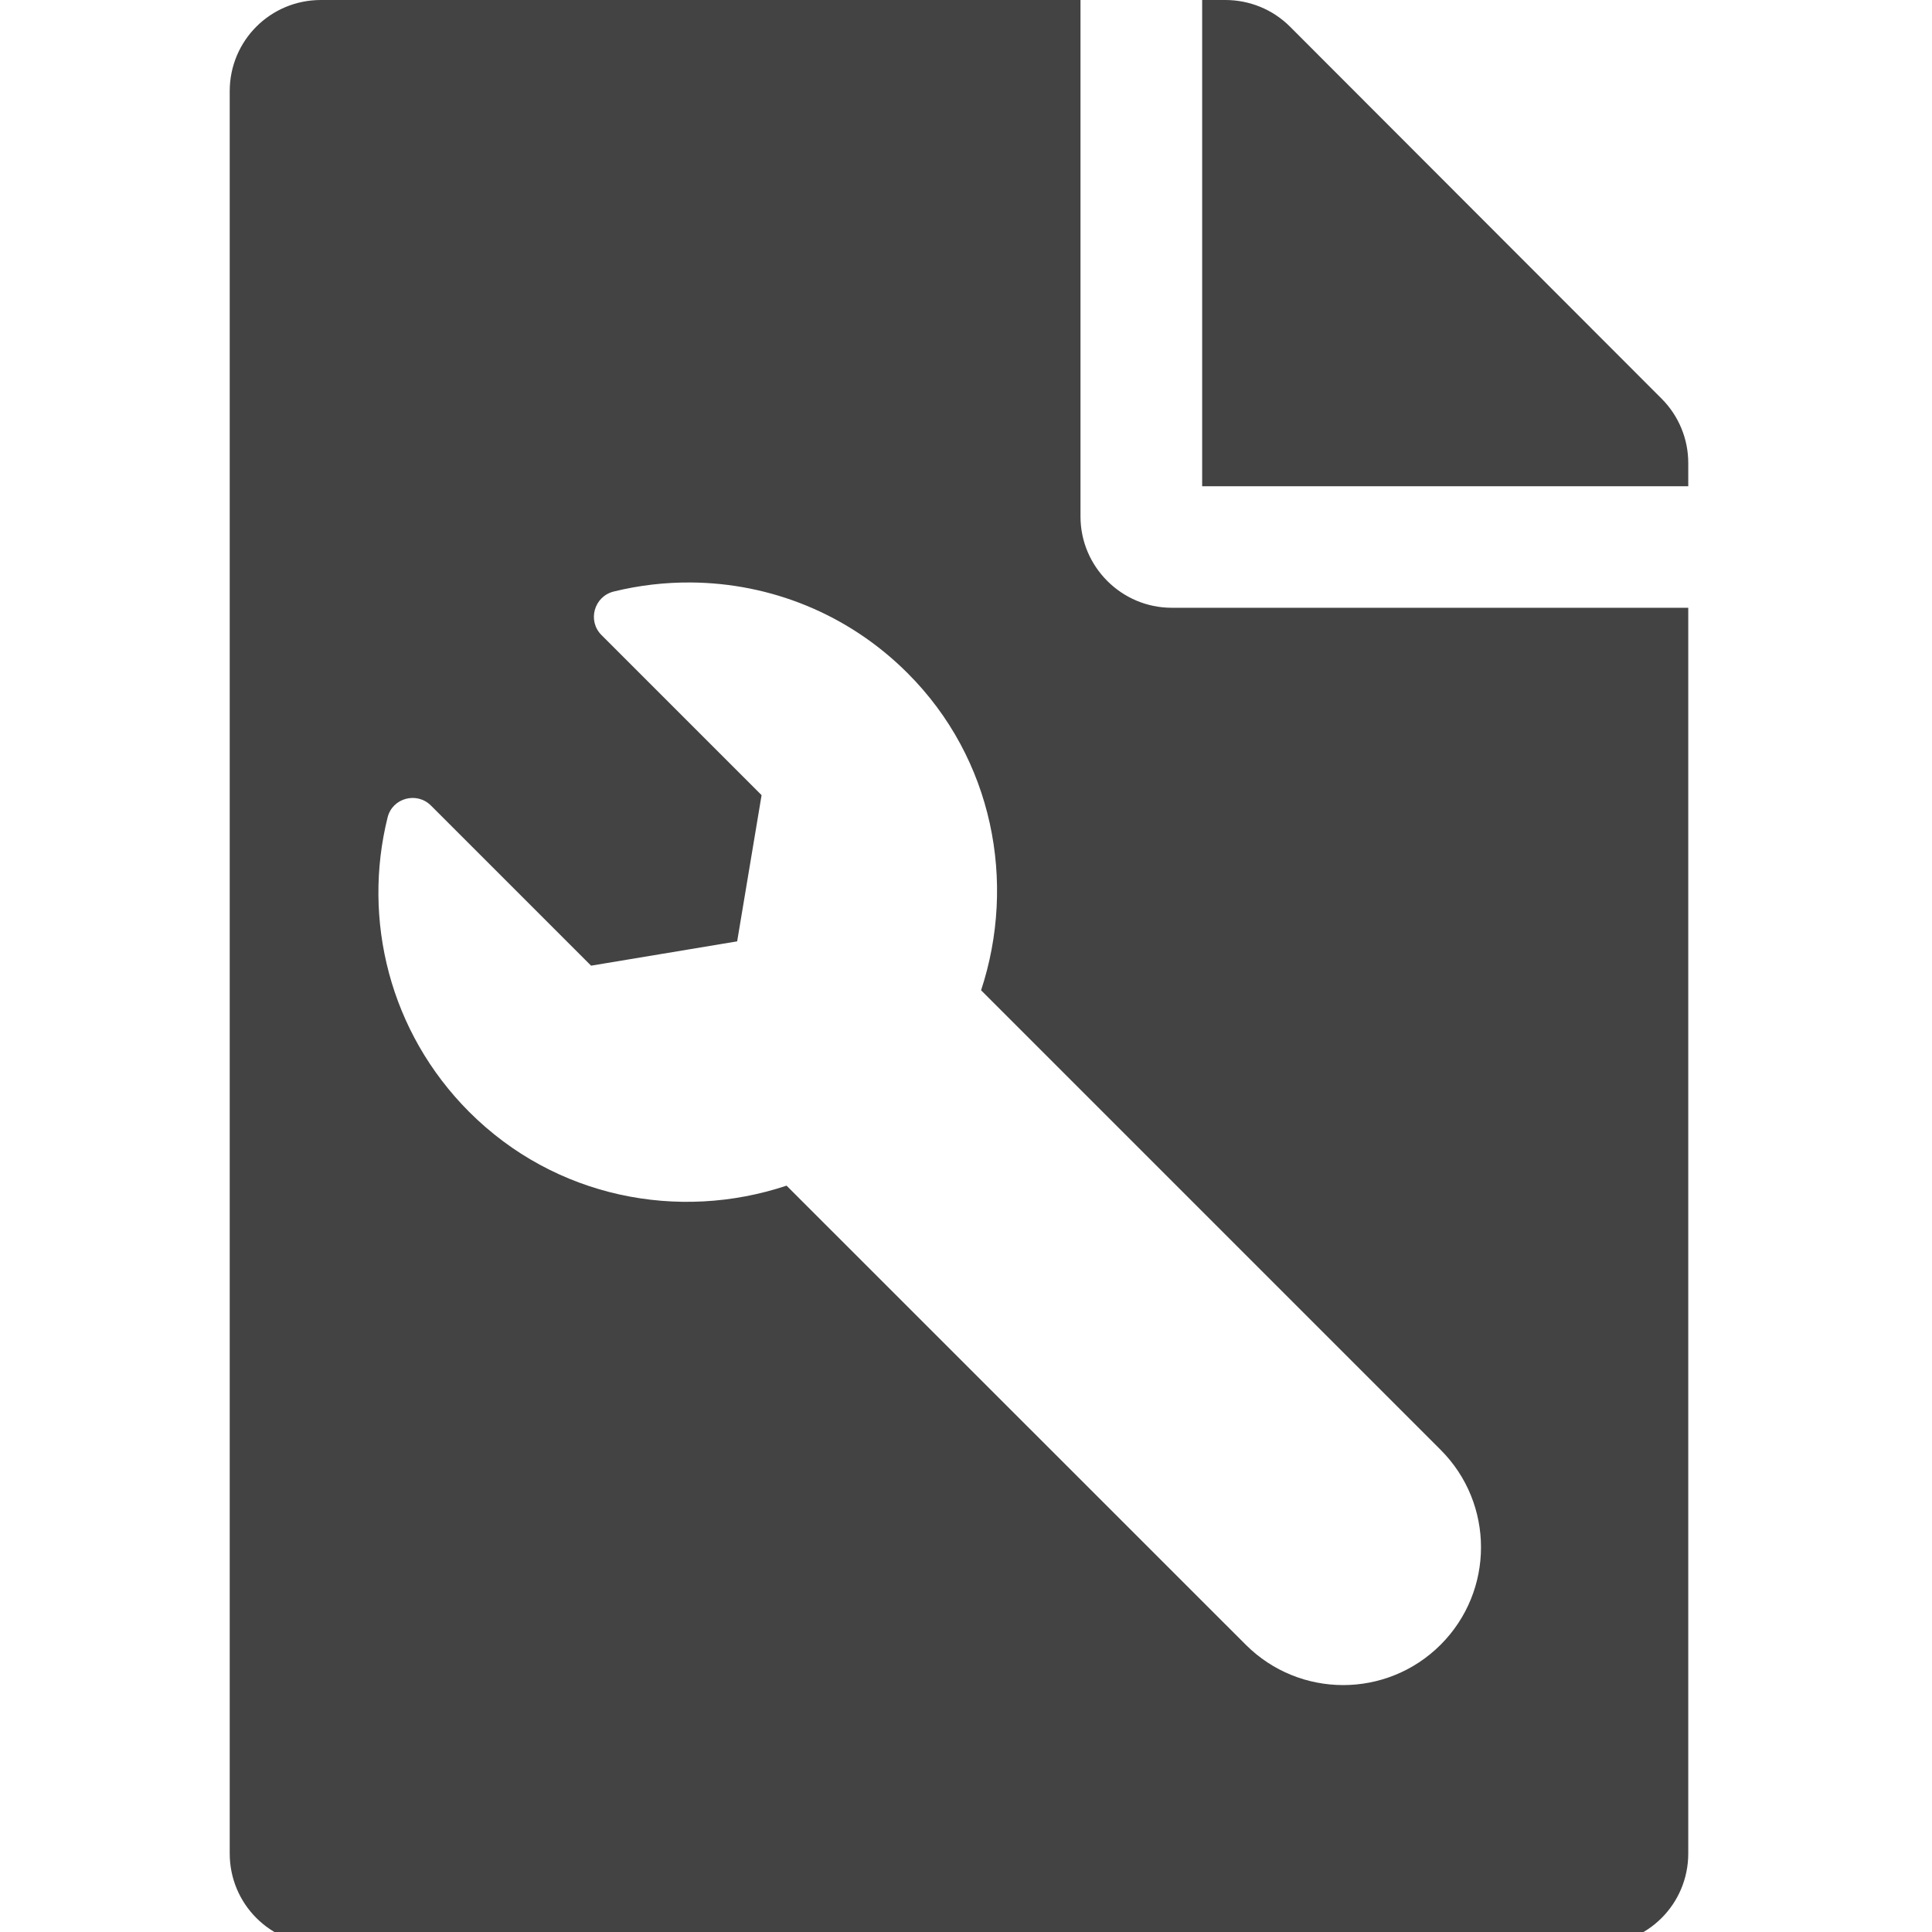 <?xml version="1.0" encoding="UTF-8" standalone="no"?>
<svg
   xmlns:dc="http://purl.org/dc/elements/1.1/"
   xmlns:cc="http://creativecommons.org/ns#"
   xmlns:rdf="http://www.w3.org/1999/02/22-rdf-syntax-ns#"
   xmlns:svg="http://www.w3.org/2000/svg"
   xmlns="http://www.w3.org/2000/svg"
   xmlns:sodipodi="http://sodipodi.sourceforge.net/DTD/sodipodi-0.dtd"
   xmlns:inkscape="http://www.inkscape.org/namespaces/inkscape"
   width="32"
   height="32"
   viewBox="0 0 8.467 8.467"
   version="1.1"
   id="svg8"
   inkscape:version="1.0.2-2 (e86c870879, 2021-01-15)"
   sodipodi:docname="settings_file.svg"
   inkscape:export-filename="D:\DEV_SRC\RxOT\DuAEF\src\DuESF\icons\w16\w16_settings_file.png"
   inkscape:export-xdpi="48"
   inkscape:export-ydpi="48">
  <defs
     id="defs2" />
  <sodipodi:namedview
     id="base"
     pagecolor="#ffffff"
     bordercolor="#666666"
     borderopacity="1.0"
     inkscape:pageopacity="0.0"
     inkscape:pageshadow="2"
     inkscape:zoom="8"
     inkscape:cx="-4.1322298"
     inkscape:cy="14.120692"
     inkscape:document-units="mm"
     inkscape:current-layer="layer1"
     showgrid="false"
     units="px"
     inkscape:window-width="1858"
     inkscape:window-height="1057"
     inkscape:window-x="-5"
     inkscape:window-y="-1"
     inkscape:window-maximized="1"
     inkscape:document-rotation="0">
    <sodipodi:guide
       position="8.467,0"
       orientation="-32,0"
       id="guide854"
       inkscape:locked="false" />
    <sodipodi:guide
       position="8.467,8.467"
       orientation="0,-32"
       id="guide856"
       inkscape:locked="false" />
    <sodipodi:guide
       position="0,8.467"
       orientation="32,0"
       id="guide858"
       inkscape:locked="false" />
  </sodipodi:namedview>
  <g
     inkscape:label="Layer 1"
     inkscape:groupmode="layer"
     id="layer1"
     transform="translate(0,-288.533)">
    <path
       id="path1112"
       style="fill:#434343;fill-opacity:1;stroke-width:0.063"
       d="M 5.307,0 C 4.471,0 3.799,0.672 3.799,1.508 V 30.652 c 0,0.835 0.672,1.508 1.508,1.508 H 26.412 c 0.835,0 1.508,-0.672 1.508,-1.508 V 10.051 h -8.543 c -0.829,0 -1.508,-0.679 -1.508,-1.508 V 0 Z M 19.881,0 v 8.041 h 8.039 V 7.656 c 0,-0.396 -0.157,-0.778 -0.439,-1.061 L 21.332,0.439 C 21.049,0.157 20.666,0 20.264,0 Z m -8.445,9.633 c 1.296,0.012 2.587,0.511 3.576,1.502 1.412,1.412 1.801,3.458 1.213,5.242 l 7.6,7.6 c 0.89,0.89 0.89,2.333 0,3.223 -0.89,0.89 -2.333,0.89 -3.223,0 l -7.594,-7.592 C 11.223,20.203 9.181,19.81 7.76,18.389 6.44,17.068 5.99,15.206 6.41,13.518 6.49,13.196 6.893,13.088 7.127,13.322 l 2.648,2.648 2.416,-0.402 0.404,-2.418 -2.648,-2.648 C 9.711,10.266 9.825,9.864 10.148,9.783 10.57,9.679 11.003,9.629 11.436,9.633 Z"
       transform="matrix(0.265,0,0,0.265,0,288.533)" />
  </g>
</svg>
